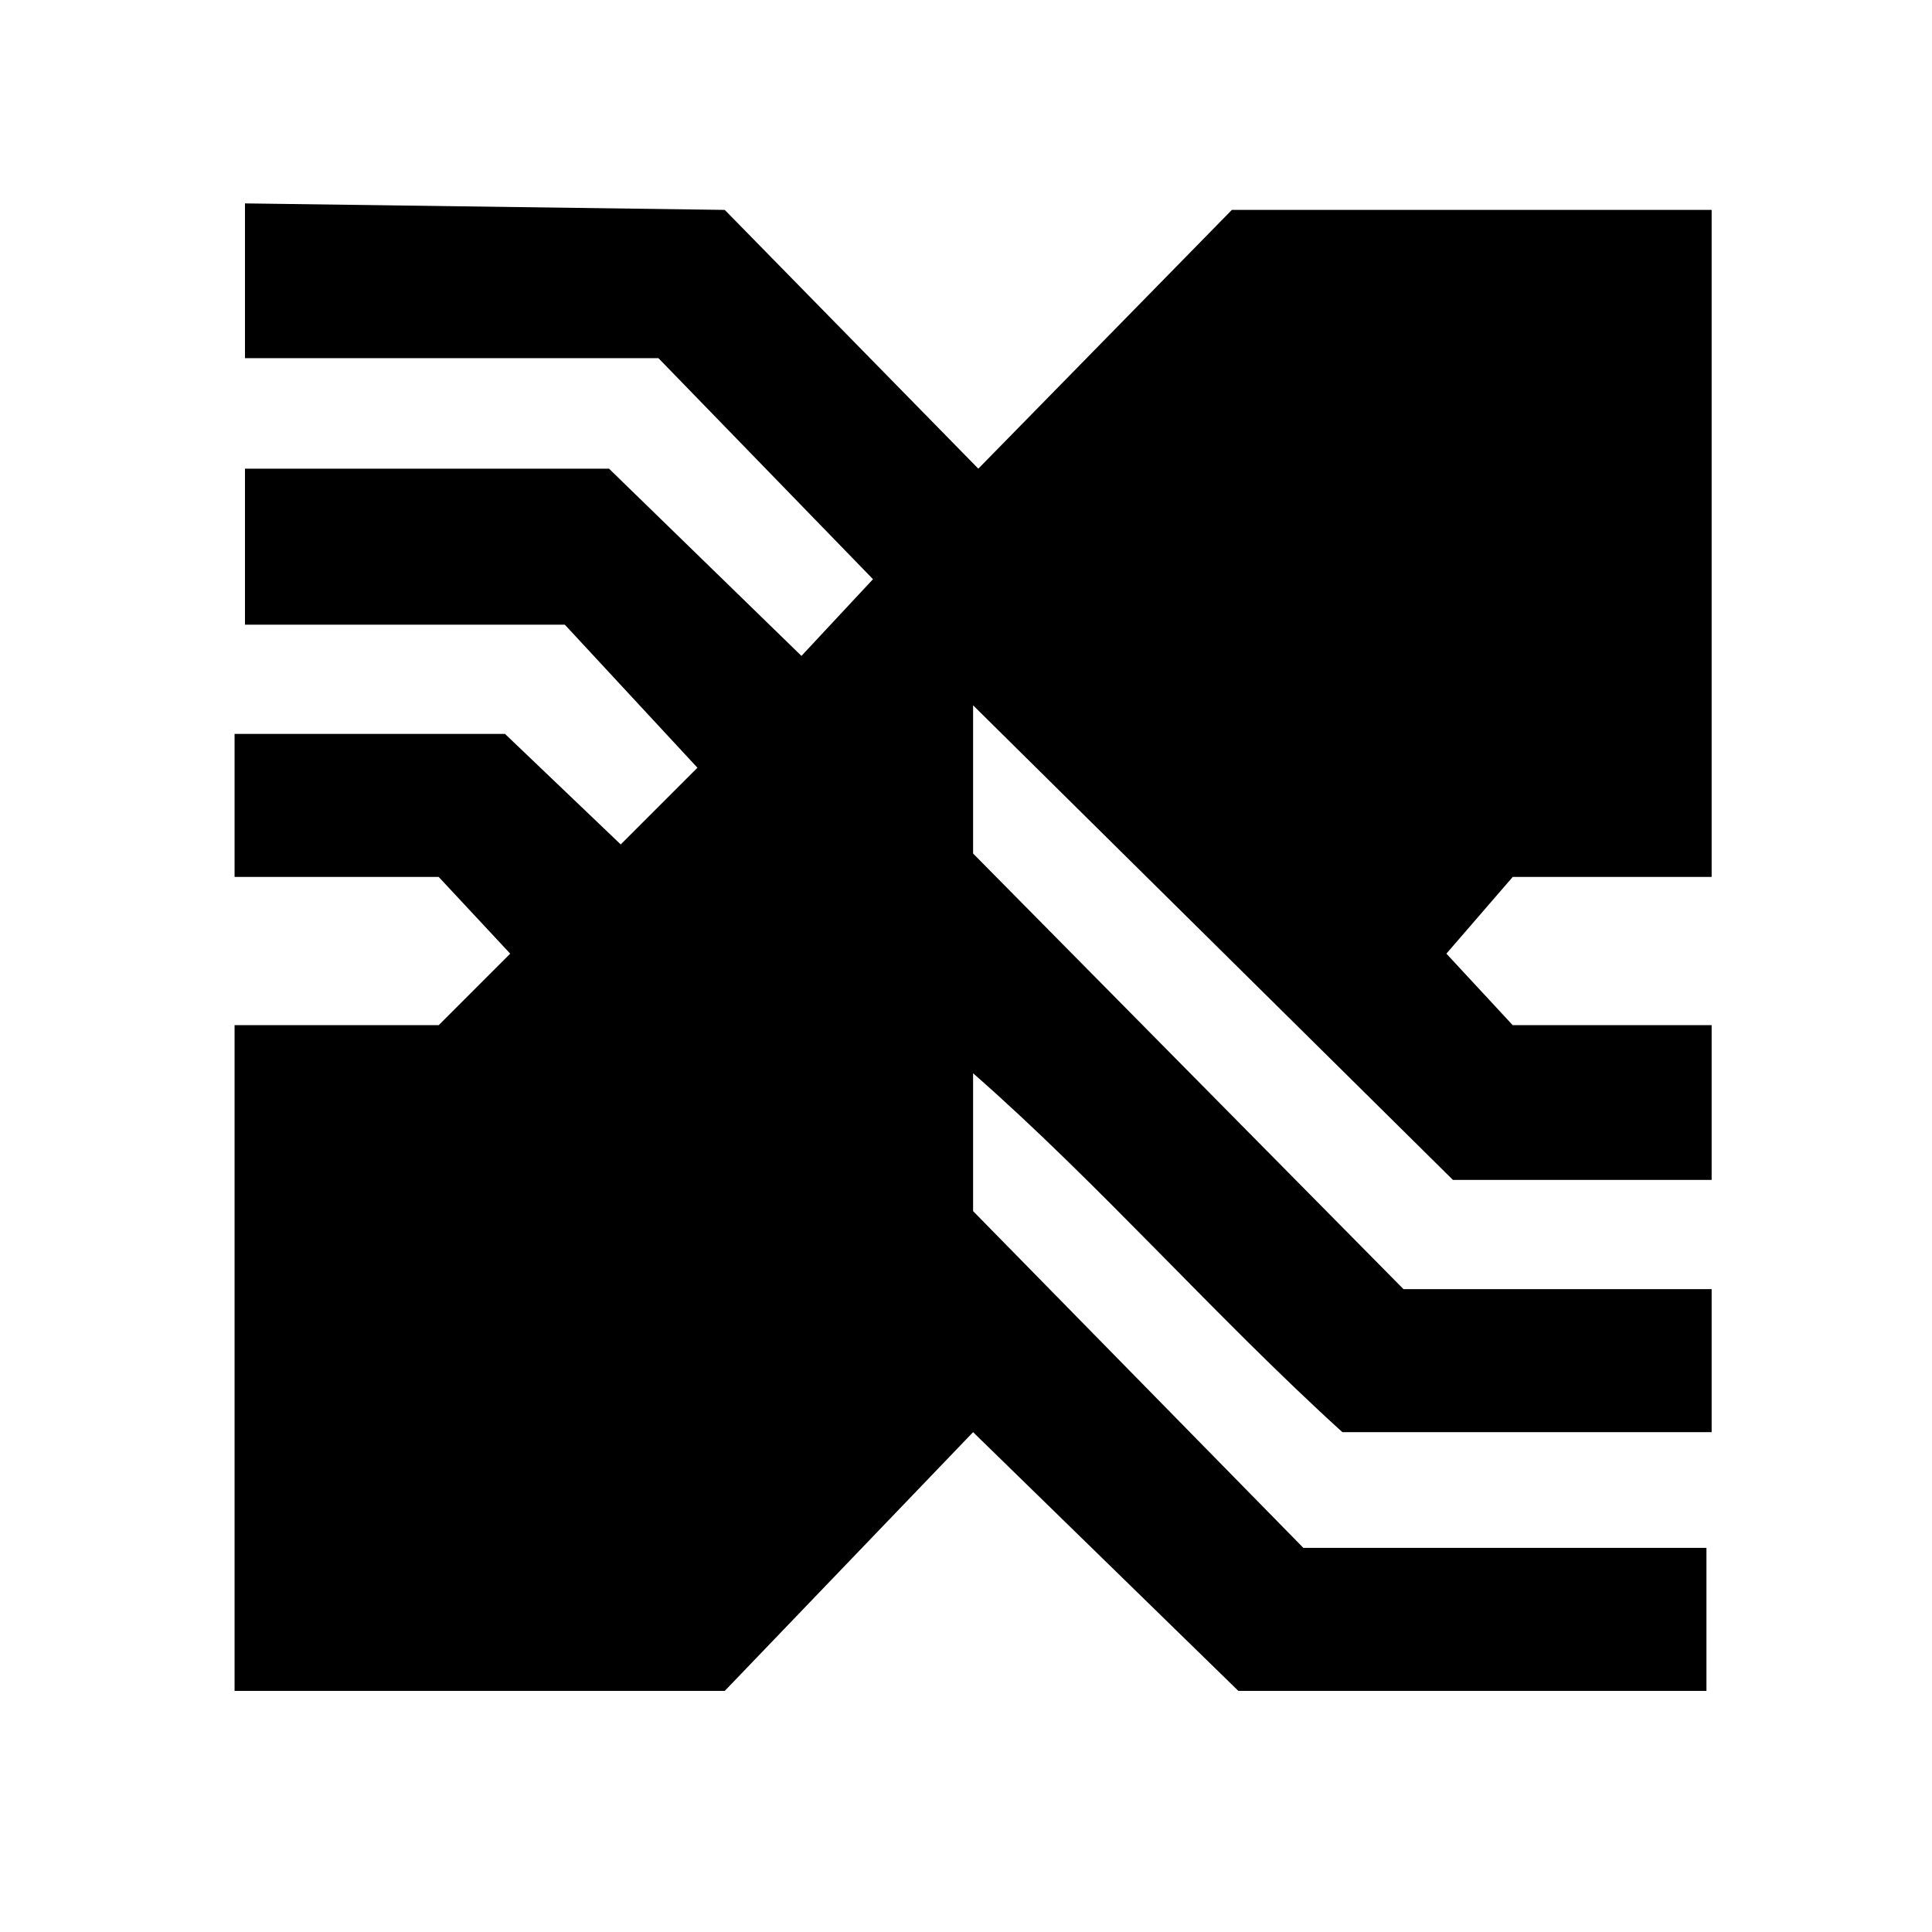 <?xml version="1.0" encoding="UTF-8"?> <svg xmlns="http://www.w3.org/2000/svg" xmlns:xlink="http://www.w3.org/1999/xlink" width="300" zoomAndPan="magnify" viewBox="0 0 224.88 225" height="300" preserveAspectRatio="xMidYMid meet" version="1.0"><path fill="#000000" d="M 84.344 24.445 L 113.875 54.582 L 143.402 24.445 L 199.277 24.445 L 199.277 102.129 L 176.109 102.129 L 168.387 111.062 L 176.109 119.391 L 199.277 119.391 L 199.277 137.41 L 169.145 137.41 L 113.266 82.141 L 113.266 99.402 L 163.391 150.133 L 199.277 150.133 L 199.277 166.789 L 156.273 166.789 C 141.434 153.312 127.957 137.867 113.266 124.992 L 113.266 141.047 L 151.73 180.266 L 198.672 180.266 L 198.672 196.922 L 144.16 196.922 L 113.266 166.789 L 84.344 196.922 L 27.258 196.922 L 27.258 119.391 L 51.031 119.391 L 59.359 111.062 L 51.031 102.129 L 27.258 102.129 L 27.258 85.473 L 58.754 85.473 L 72.23 98.344 L 81.164 89.41 L 65.719 72.75 L 28.469 72.75 L 28.469 54.582 L 70.867 54.582 L 93.277 76.387 L 101.609 67.453 L 76.621 41.711 L 28.469 41.711 L 28.469 23.688 Z M 84.344 24.445 " fill-opacity="1" fill-rule="nonzero"></path></svg> 